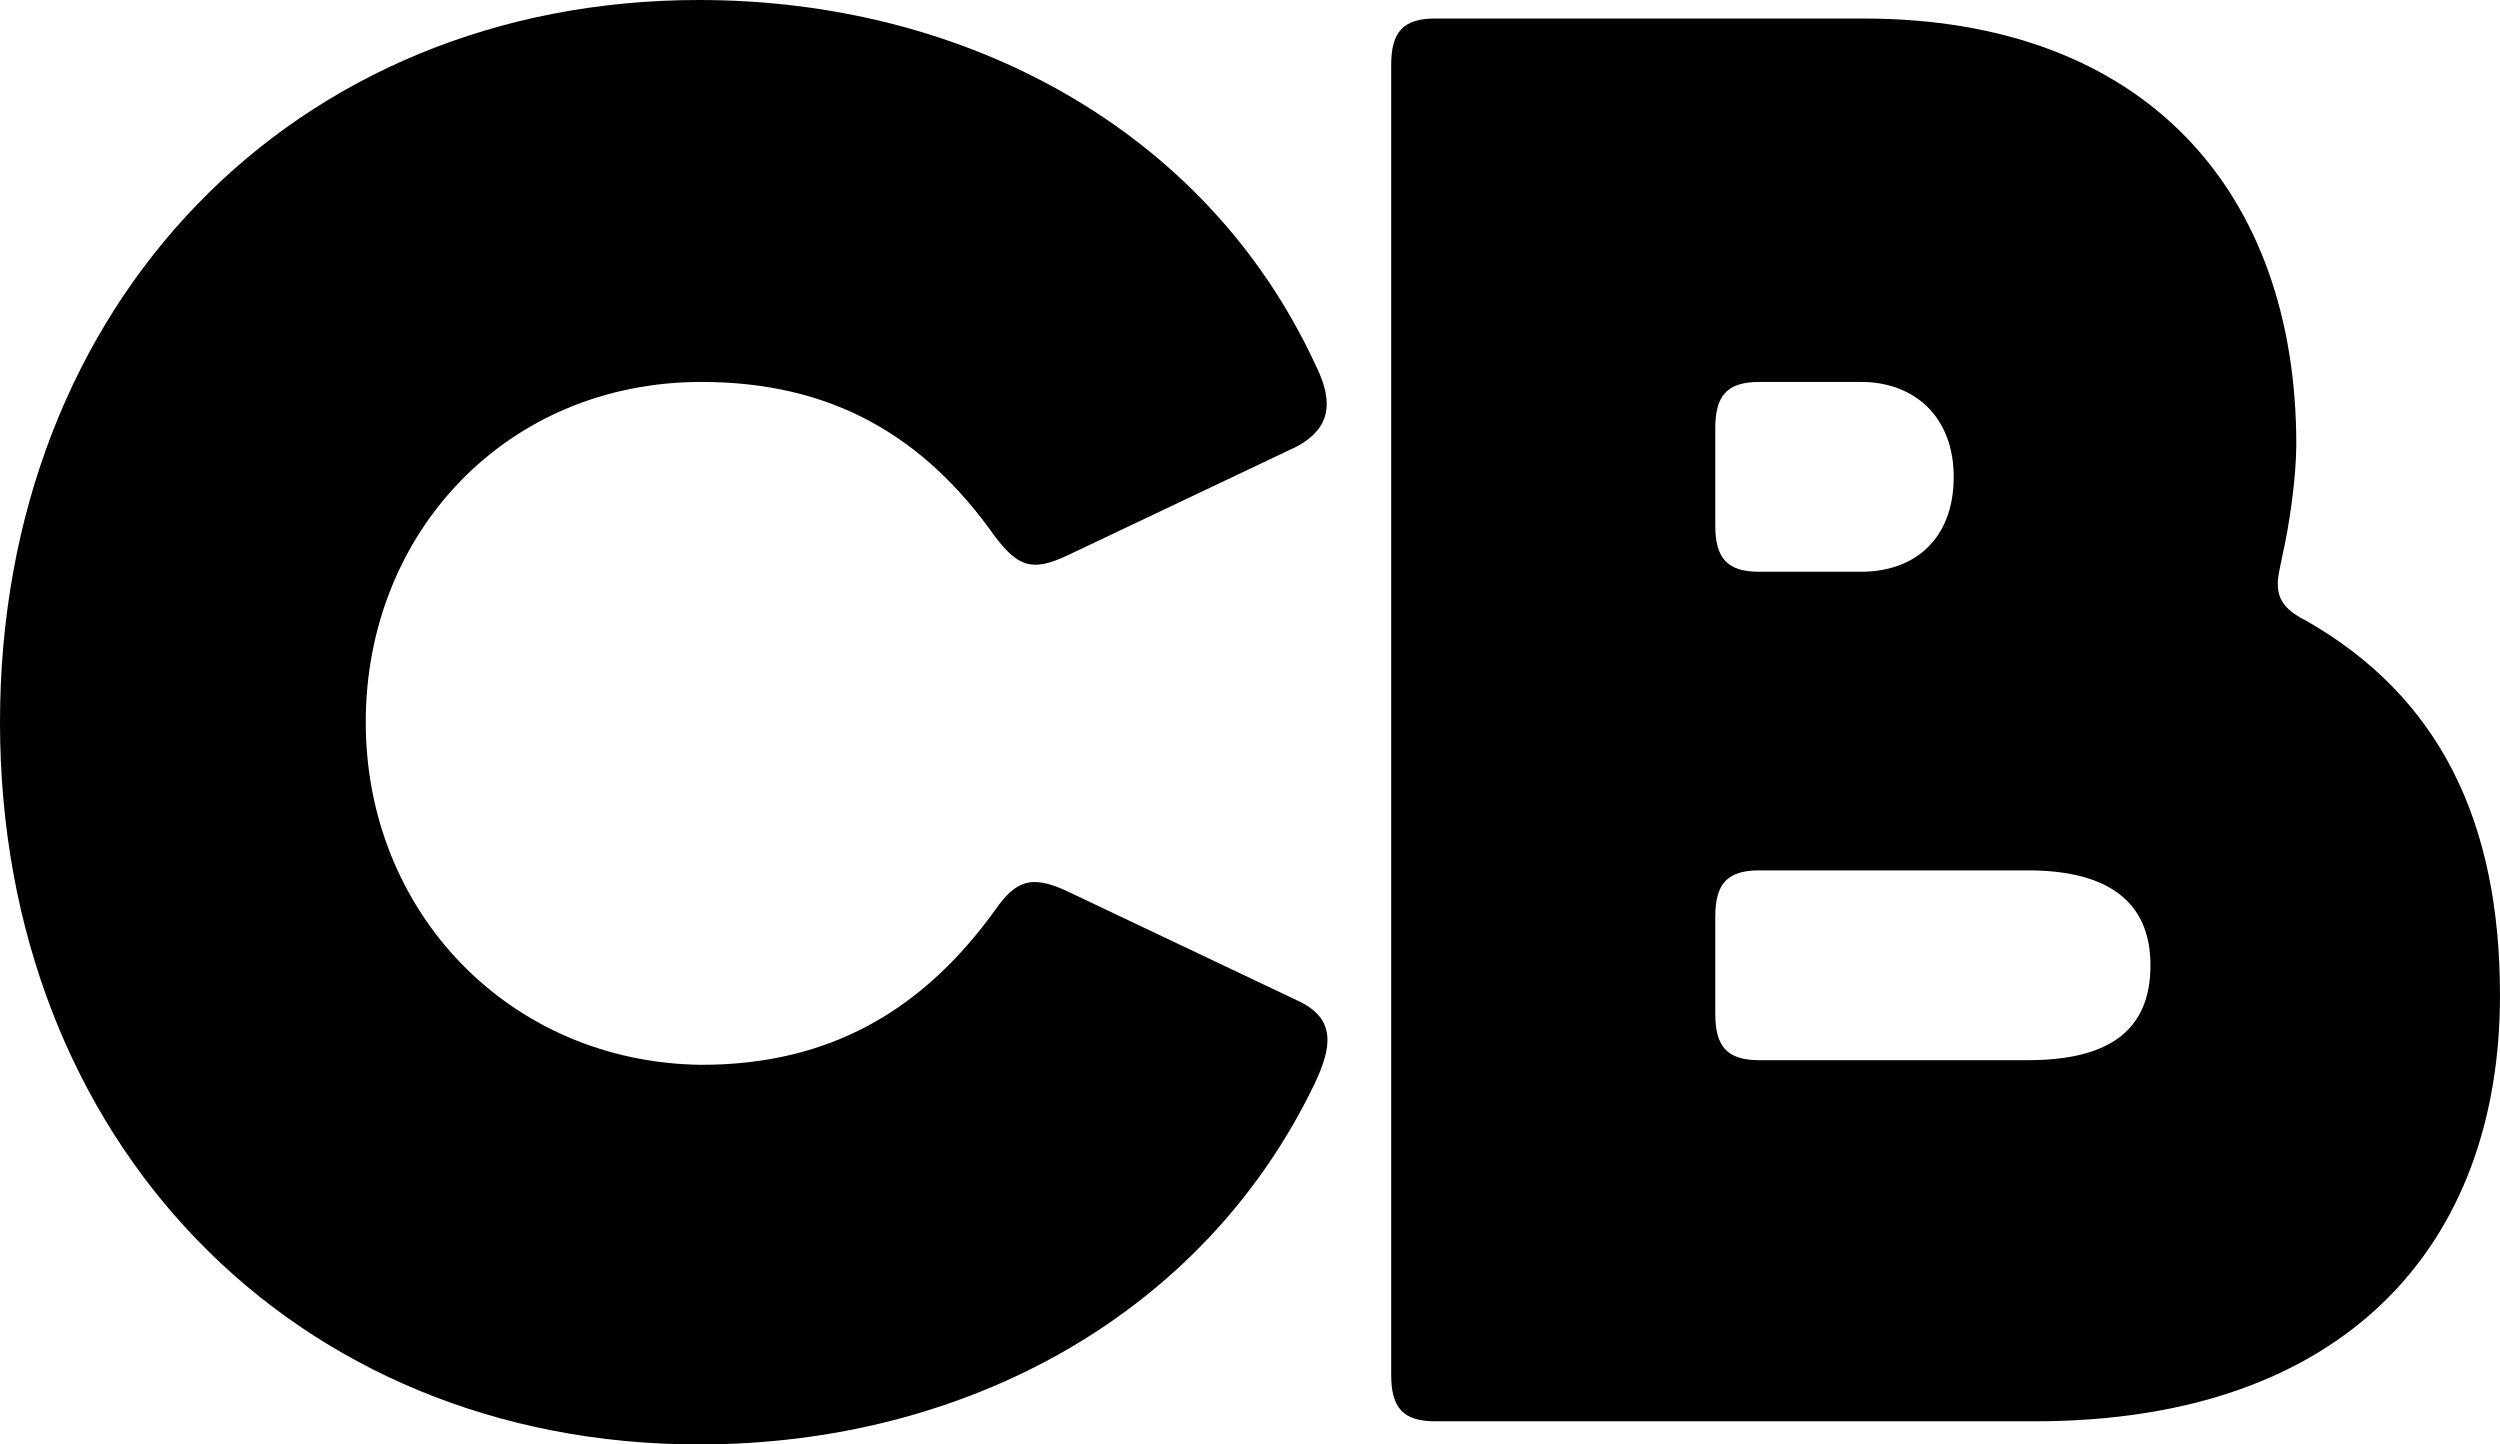 <?xml version="1.0" encoding="utf-8"?>
<!-- Generator: Adobe Illustrator 26.0.3, SVG Export Plug-In . SVG Version: 6.00 Build 0)  -->
<svg version="1.1" id="Layer_1" xmlns="http://www.w3.org/2000/svg" xmlns:xlink="http://www.w3.org/1999/xlink" x="0px" y="0px"
	 viewBox="0 0 108 62.4" style="enable-background:new 0 0 108 62.4;" xml:space="preserve">
<g>
	<path d="M99.6,26.8c-1-0.5-1.2-1-1.2-1.6c0-0.3,0.1-0.7,0.2-1.2c0.3-1.3,0.6-3.4,0.6-4.8c0-10.9-6.5-18.4-18.7-18.4H62
		c-1.4,0-1.9,0.6-1.9,2v56.6c0,1.4,0.5,2,1.9,2h25.9c13.5,0,20.1-7.7,20.1-18.4C108,35.5,105.4,30.1,99.6,26.8z M74.1,18.5
		c0-1.4,0.5-2,1.9-2h4.4c2.3,0,4,1.5,4,4.1c0,2.7-1.7,4.1-4,4.1H76c-1.4,0-1.9-0.6-1.9-2V18.5z M87.6,45.8H76c-1.4,0-1.9-0.6-1.9-2
		v-4.2c0-1.4,0.5-2,1.9-2h11.6c3.4,0,5.3,1.3,5.3,4.1C92.9,44.6,91,45.8,87.6,45.8z"/>
	<path d="M15.8,31.2c0-8.2,6.1-14.7,14.5-14.7c5.6,0,9.6,2.3,12.7,6.7c1,1.3,1.6,1.5,3.1,0.8l9.9-4.7c1.7-0.9,1.5-2.2,0.8-3.6
		C52.1,5.6,41.7,0,30.2,0C12.7,0,0,13.1,0,31.2c0,18.1,12.7,31.2,30.2,31.2c11.5,0,21.8-5.6,26.6-15.6c0.7-1.5,1-2.8-0.8-3.6
		l-9.9-4.7c-1.5-0.7-2.2-0.5-3.1,0.8c-3.1,4.3-7.1,6.7-12.7,6.7C22,45.9,15.8,39.4,15.8,31.2"/>
</g>
</svg>
